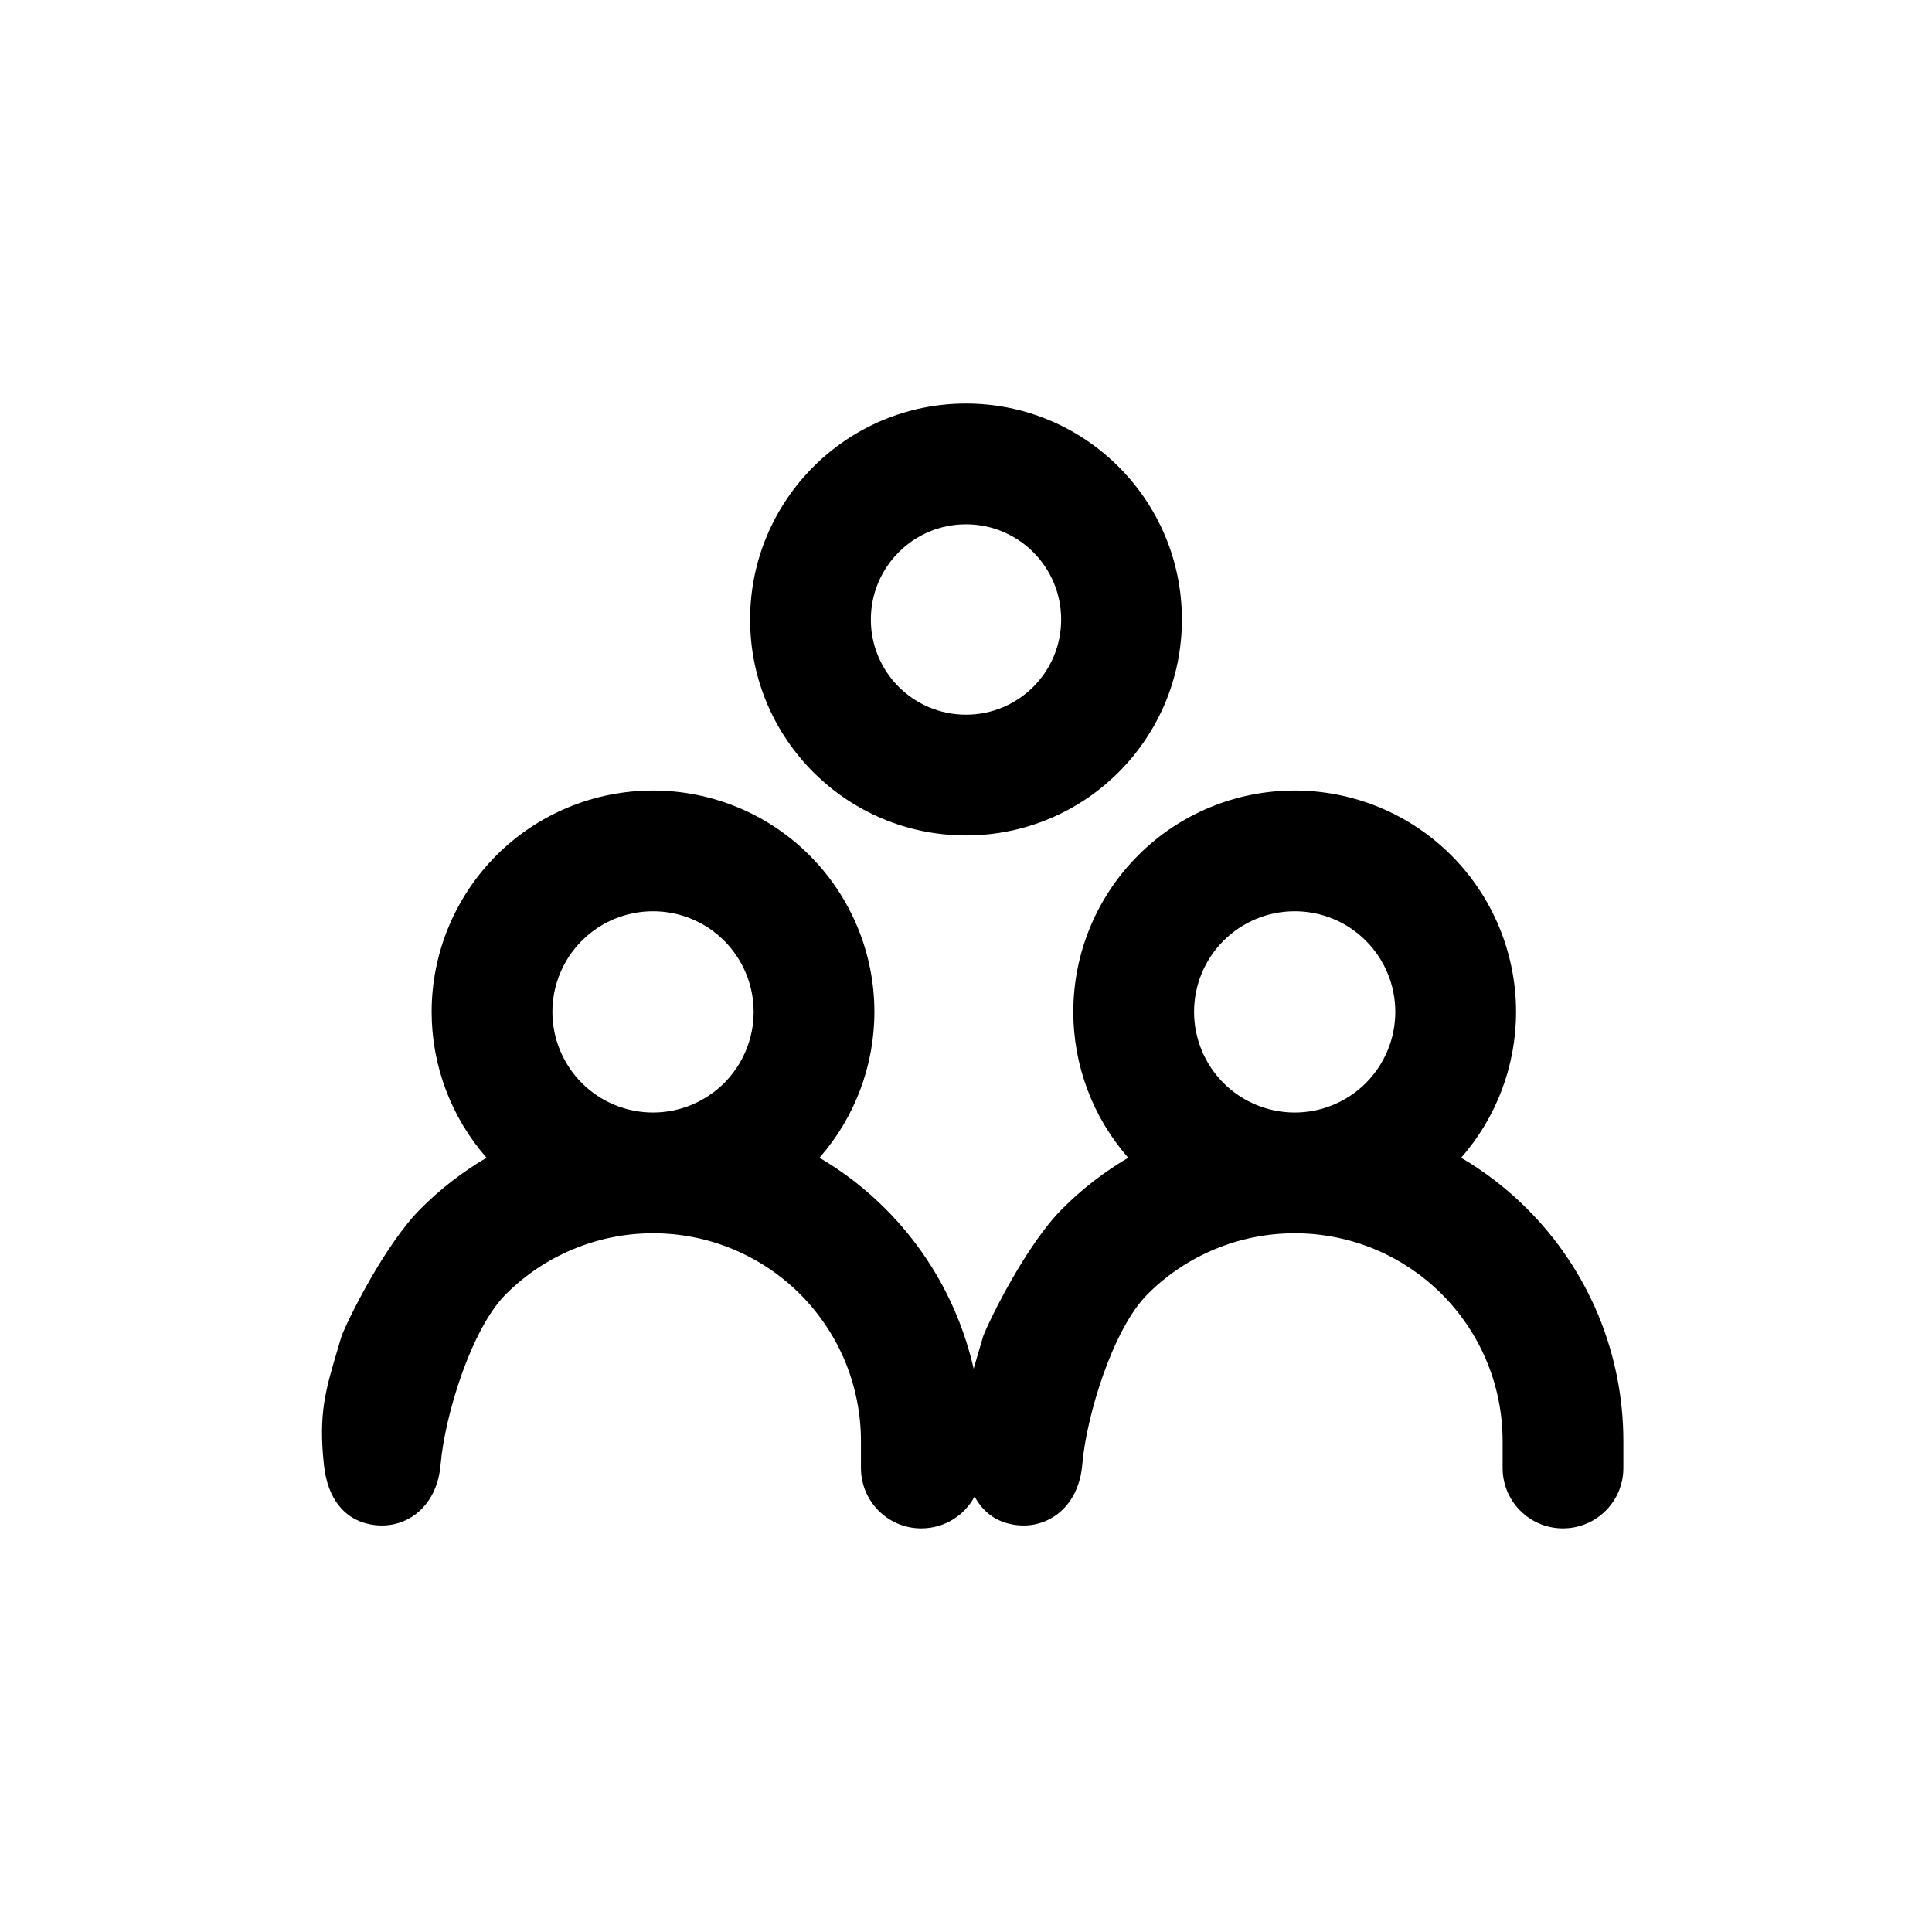 <svg  width="24" height="24" viewBox="0 0 24 24" fill="none" xmlns="http://www.w3.org/2000/svg">
<path fill-rule="evenodd" clip-rule="evenodd" d="M12 10.378C13.481 10.378 14.682 9.177 14.682 7.696C14.682 6.214 13.481 5.013 12 5.013C10.519 5.013 9.318 6.214 9.318 7.696C9.318 9.177 10.519 10.378 12 10.378ZM13.182 7.696C13.182 8.349 12.653 8.878 12 8.878C11.347 8.878 10.818 8.349 10.818 7.696C10.818 7.043 11.347 6.513 12 6.513C12.653 6.513 13.182 7.043 13.182 7.696Z" fill="black"/>
<path fill-rule="evenodd" clip-rule="evenodd" d="M6.167 10.625C6.683 10.109 7.383 9.82 8.112 9.82C8.841 9.82 9.541 10.109 10.056 10.625C10.572 11.141 10.862 11.84 10.862 12.57C10.862 13.239 10.618 13.882 10.18 14.382C10.478 14.557 10.754 14.77 10.999 15.016C11.378 15.395 11.679 15.845 11.884 16.34C11.973 16.555 12.044 16.777 12.095 17.003C12.118 16.921 12.143 16.836 12.171 16.743C12.185 16.696 12.199 16.648 12.214 16.598C12.287 16.404 12.747 15.465 13.196 15.016C13.443 14.768 13.719 14.556 14.015 14.382C13.577 13.882 13.333 13.239 13.333 12.57C13.333 11.84 13.623 11.141 14.139 10.625C14.654 10.109 15.354 9.82 16.083 9.82C16.812 9.82 17.512 10.109 18.028 10.625C18.543 11.141 18.833 11.84 18.833 12.57C18.833 13.239 18.589 13.882 18.151 14.382C18.449 14.557 18.725 14.77 18.97 15.016C19.35 15.395 19.65 15.845 19.856 16.34C20.061 16.836 20.166 17.367 20.166 17.903V18.236C20.166 18.651 19.831 18.986 19.416 18.986C19.412 18.986 19.408 18.986 19.404 18.986C18.995 18.98 18.666 18.646 18.666 18.236V17.903C18.666 17.564 18.6 17.228 18.47 16.914C18.34 16.601 18.15 16.316 17.91 16.076C17.67 15.836 17.385 15.646 17.072 15.516C16.758 15.386 16.422 15.32 16.083 15.32C15.398 15.32 14.741 15.592 14.256 16.076C13.823 16.51 13.495 17.59 13.444 18.197C13.41 18.603 13.17 18.864 12.874 18.932C12.823 18.944 12.771 18.95 12.717 18.95C12.655 18.95 12.595 18.943 12.538 18.929C12.359 18.887 12.206 18.776 12.107 18.59C11.981 18.826 11.732 18.986 11.445 18.986C11.441 18.986 11.437 18.986 11.432 18.986C11.024 18.98 10.695 18.646 10.695 18.236V17.903C10.695 17.564 10.628 17.228 10.499 16.914C10.369 16.601 10.178 16.316 9.939 16.076C9.699 15.836 9.414 15.646 9.1 15.516C8.787 15.386 8.451 15.32 8.112 15.32C7.427 15.32 6.77 15.592 6.285 16.076C5.852 16.51 5.524 17.59 5.473 18.197C5.439 18.603 5.199 18.864 4.903 18.932C4.852 18.944 4.8 18.95 4.746 18.95C4.684 18.95 4.624 18.943 4.567 18.929C4.286 18.863 4.07 18.63 4.024 18.197C3.955 17.562 4.042 17.271 4.2 16.743C4.214 16.696 4.228 16.648 4.243 16.598C4.316 16.404 4.776 15.465 5.225 15.016C5.472 14.768 5.747 14.556 6.044 14.382C5.606 13.882 5.362 13.239 5.362 12.57C5.362 11.84 5.652 11.141 6.167 10.625ZM8.996 13.454C8.761 13.688 8.443 13.82 8.112 13.82C7.78 13.82 7.462 13.688 7.228 13.454C6.994 13.219 6.862 12.901 6.862 12.57C6.862 12.238 6.994 11.92 7.228 11.686C7.462 11.451 7.78 11.32 8.112 11.32C8.443 11.32 8.761 11.451 8.996 11.686C9.23 11.92 9.362 12.238 9.362 12.57C9.362 12.901 9.23 13.219 8.996 13.454ZM16.967 13.454C16.733 13.688 16.415 13.82 16.083 13.82C15.752 13.82 15.434 13.688 15.199 13.454C14.965 13.219 14.833 12.901 14.833 12.57C14.833 12.238 14.965 11.92 15.199 11.686C15.434 11.451 15.752 11.32 16.083 11.32C16.415 11.32 16.733 11.451 16.967 11.686C17.201 11.92 17.333 12.238 17.333 12.57C17.333 12.901 17.201 13.219 16.967 13.454Z" fill="black"/>
</svg>